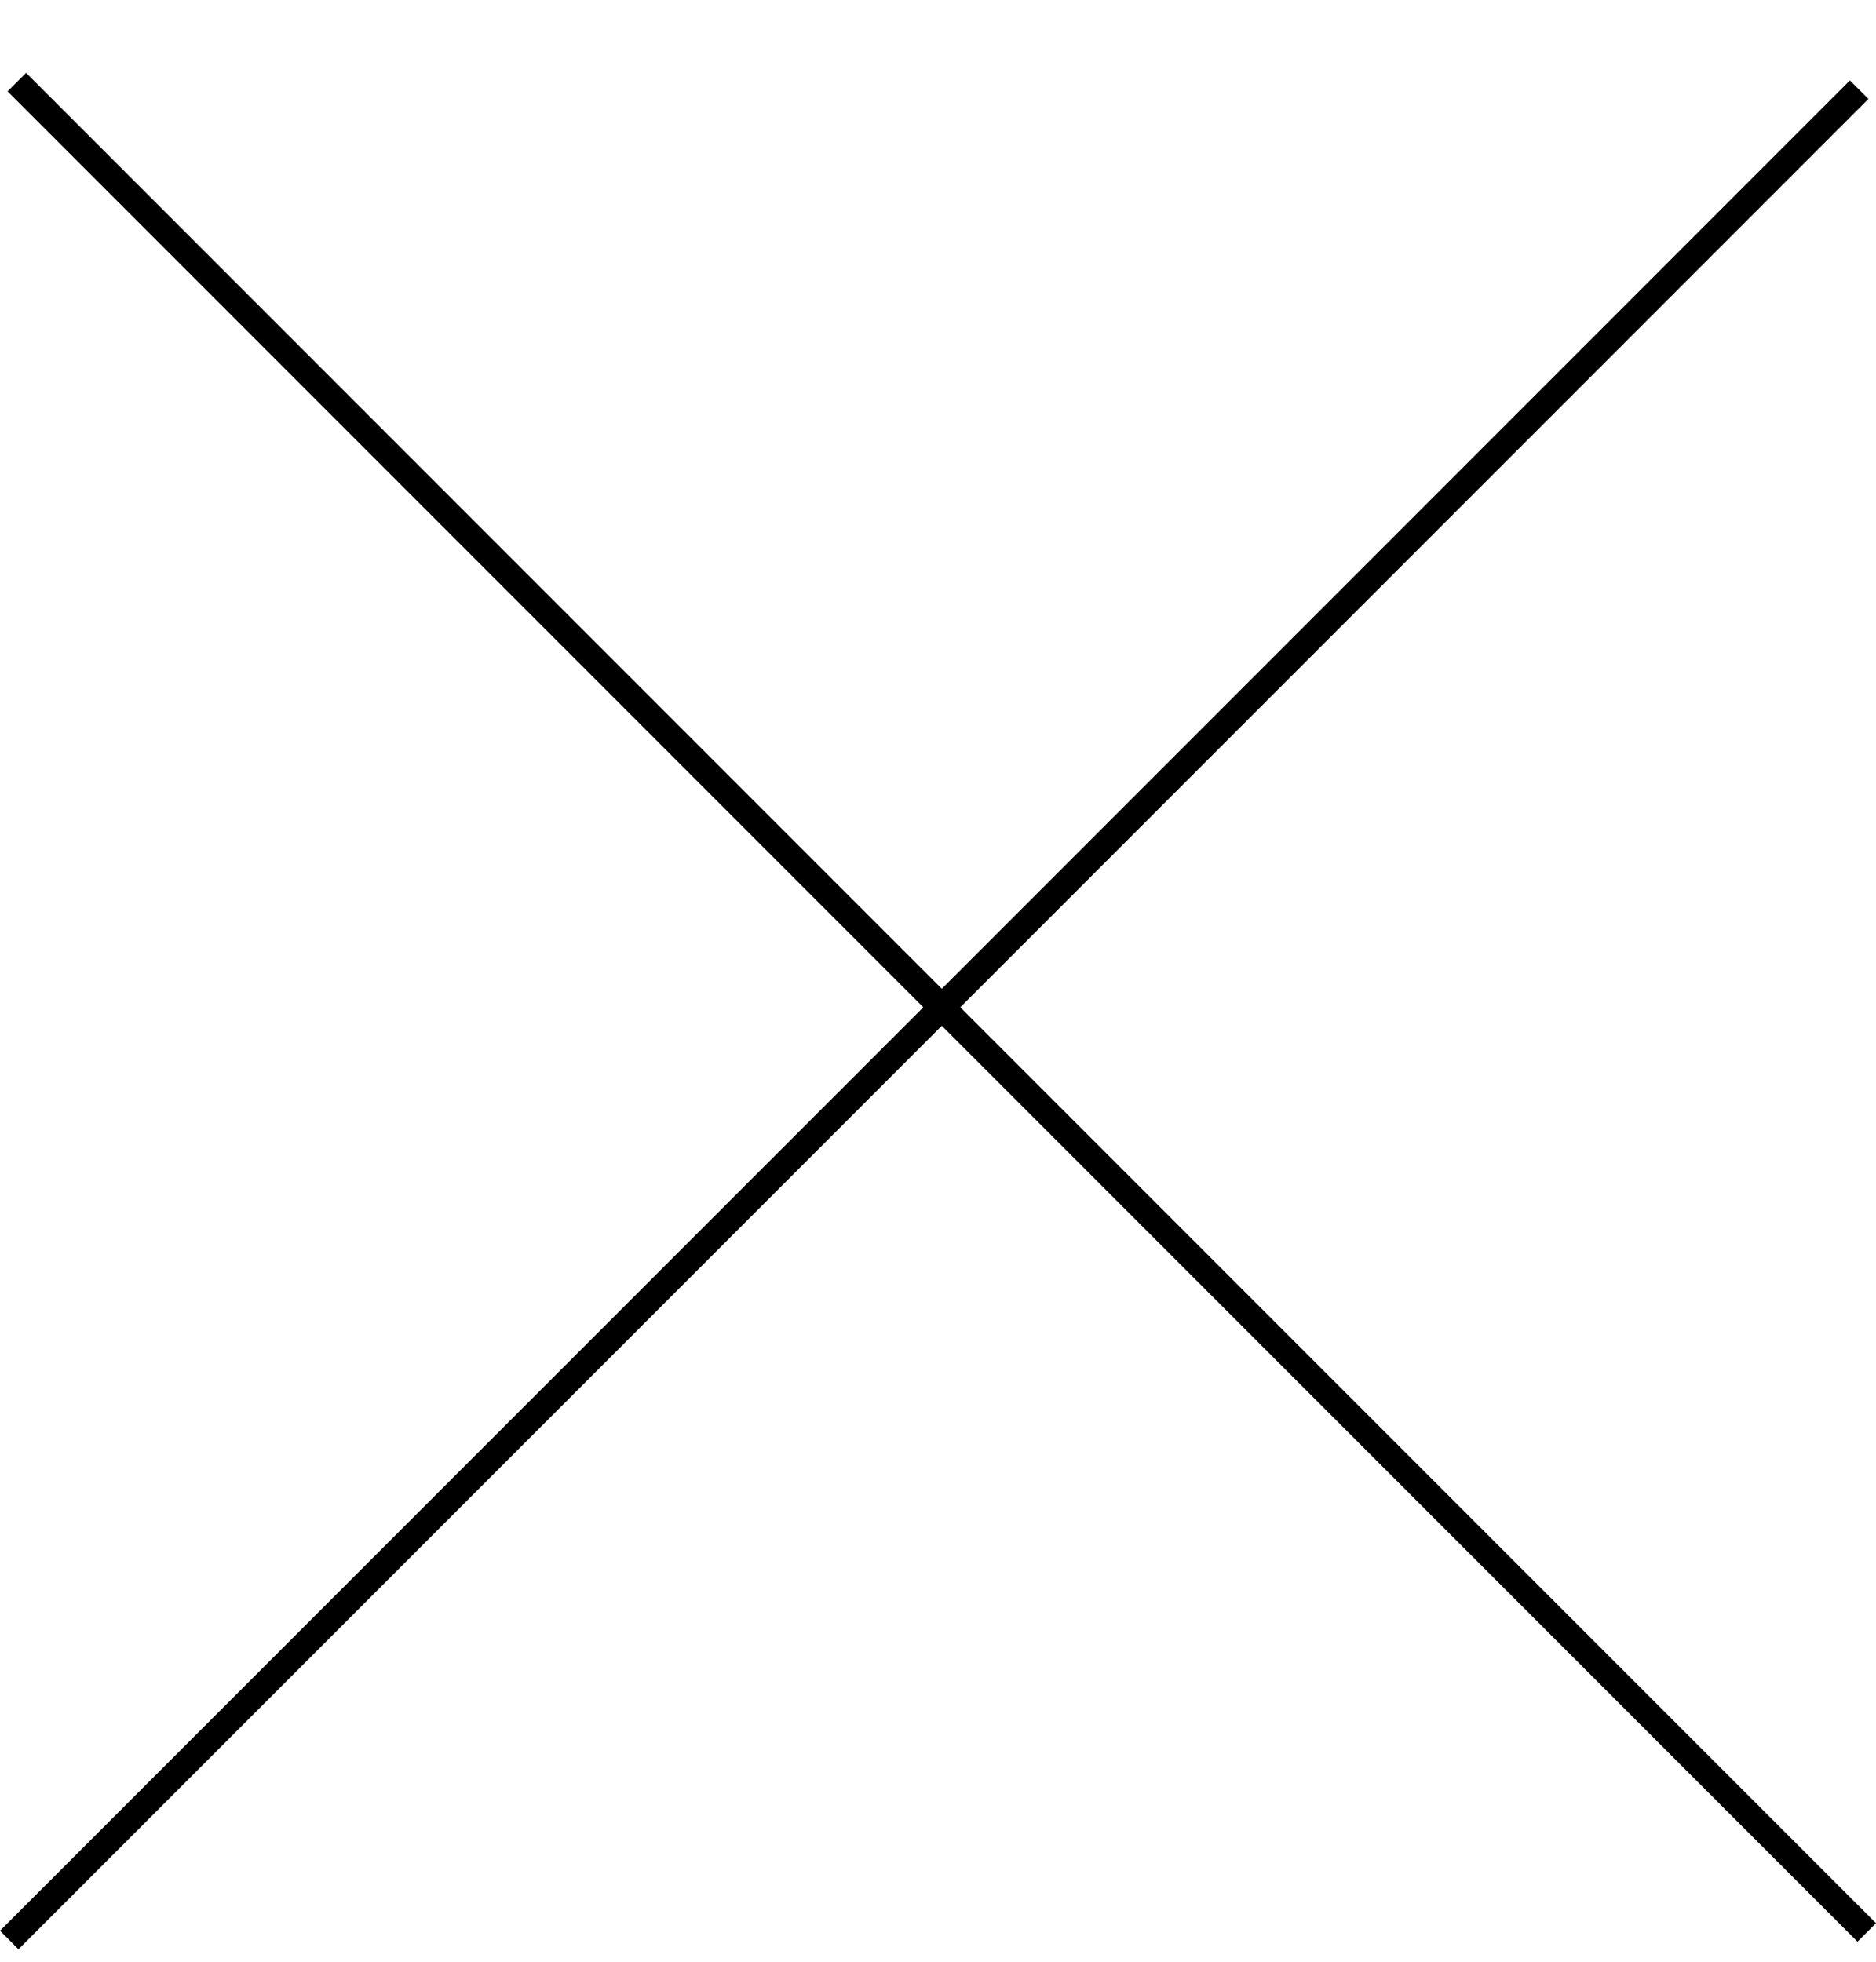 <?xml version="1.0" encoding="UTF-8"?> <svg xmlns="http://www.w3.org/2000/svg" width="22" height="23" viewBox="0 0 22 23" fill="none"><rect y="22.637" width="30.68" height="0.307" transform="rotate(-45 0 22.637)" fill="black"></rect><rect x="0.306" y="0.854" width="30.68" height="0.307" transform="rotate(45 0.306 0.854)" fill="black"></rect></svg> 